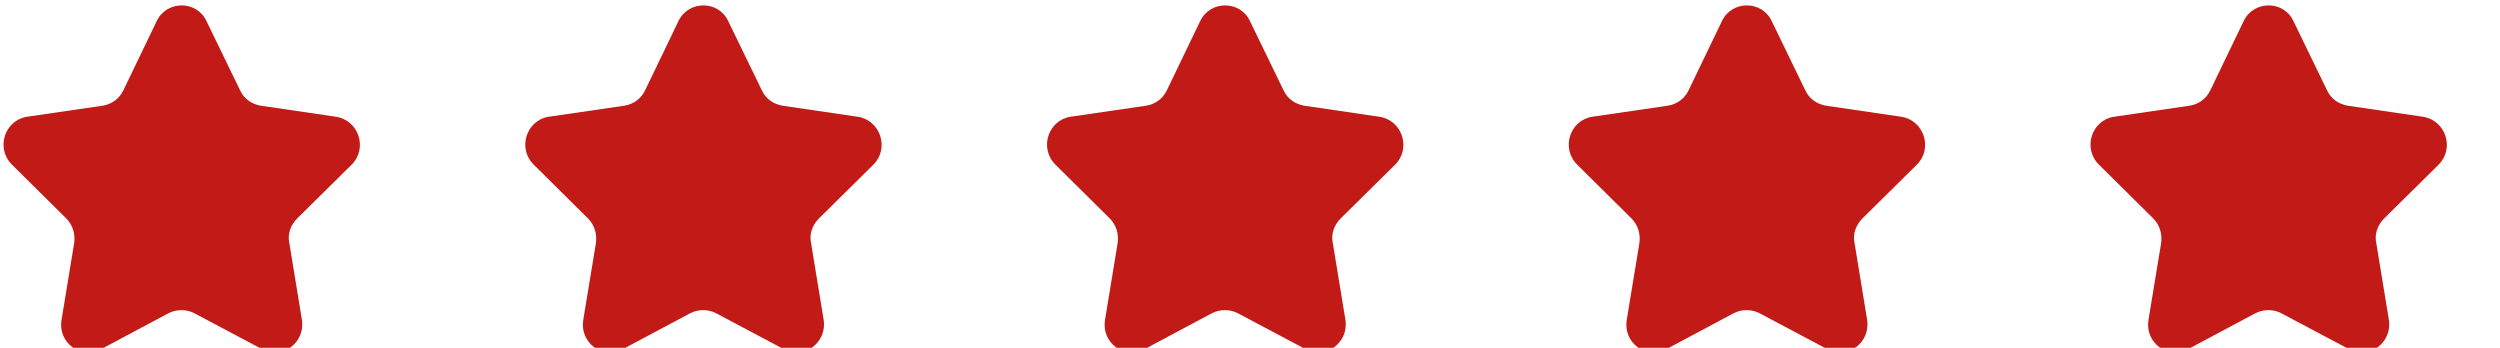 <?xml version="1.0" encoding="utf-8"?>
<svg viewBox="0 0 115 16" width="115px" height="16px" fill="none" xmlns="http://www.w3.org/2000/svg" xmlns:bx="https://boxy-svg.com">
  <path fill-rule="evenodd" clip-rule="evenodd"  d="M 8.934 14.406 C 8.574 14.219 8.125 14.219 7.754 14.406 L 4.648 16.062 C 3.719 16.559 2.648 15.758 2.832 14.703 L 3.41 11.195 C 3.473 10.777 3.352 10.355 3.051 10.051 L 0.559 7.582 C -0.215 6.828 0.215 5.531 1.238 5.371 L 4.711 4.863 C 5.137 4.797 5.484 4.547 5.672 4.16 L 7.215 0.957 C 7.676 0.012 9.039 0.012 9.492 0.957 L 11.047 4.16 C 11.227 4.547 11.586 4.797 12.004 4.863 L 15.457 5.371 C 16.5 5.531 16.934 6.828 16.168 7.582 L 13.668 10.051 C 13.367 10.355 13.215 10.777 13.312 11.195 L 13.887 14.703 C 14.059 15.758 12.984 16.559 12.055 16.062 Z M 8.934 14.406 " fill="#C21B17" style=""/>
  <path fill-rule="evenodd" clip-rule="evenodd"  d="M 8.934 14.406 C 8.574 14.219 8.125 14.219 7.754 14.406 L 4.648 16.062 C 3.719 16.559 2.648 15.758 2.832 14.703 L 3.41 11.195 C 3.473 10.777 3.352 10.355 3.051 10.051 L 0.559 7.582 C -0.215 6.828 0.215 5.531 1.238 5.371 L 4.711 4.863 C 5.137 4.797 5.484 4.547 5.672 4.16 L 7.215 0.957 C 7.676 0.012 9.039 0.012 9.492 0.957 L 11.047 4.16 C 11.227 4.547 11.586 4.797 12.004 4.863 L 15.457 5.371 C 16.5 5.531 16.934 6.828 16.168 7.582 L 13.668 10.051 C 13.367 10.355 13.215 10.777 13.312 11.195 L 13.887 14.703 C 14.059 15.758 12.984 16.559 12.055 16.062 Z M 8.934 14.406 " fill="#C21B17" style="" transform="translate(24, 0)"/>
  <path fill-rule="evenodd" clip-rule="evenodd"  d="M 8.934 14.406 C 8.574 14.219 8.125 14.219 7.754 14.406 L 4.648 16.062 C 3.719 16.559 2.648 15.758 2.832 14.703 L 3.41 11.195 C 3.473 10.777 3.352 10.355 3.051 10.051 L 0.559 7.582 C -0.215 6.828 0.215 5.531 1.238 5.371 L 4.711 4.863 C 5.137 4.797 5.484 4.547 5.672 4.16 L 7.215 0.957 C 7.676 0.012 9.039 0.012 9.492 0.957 L 11.047 4.16 C 11.227 4.547 11.586 4.797 12.004 4.863 L 15.457 5.371 C 16.5 5.531 16.934 6.828 16.168 7.582 L 13.668 10.051 C 13.367 10.355 13.215 10.777 13.312 11.195 L 13.887 14.703 C 14.059 15.758 12.984 16.559 12.055 16.062 Z M 8.934 14.406 " fill="#C21B17" style="" transform="translate(48, 0)"/>
  <path fill-rule="evenodd" clip-rule="evenodd"  d="M 8.934 14.406 C 8.574 14.219 8.125 14.219 7.754 14.406 L 4.648 16.062 C 3.719 16.559 2.648 15.758 2.832 14.703 L 3.41 11.195 C 3.473 10.777 3.352 10.355 3.051 10.051 L 0.559 7.582 C -0.215 6.828 0.215 5.531 1.238 5.371 L 4.711 4.863 C 5.137 4.797 5.484 4.547 5.672 4.16 L 7.215 0.957 C 7.676 0.012 9.039 0.012 9.492 0.957 L 11.047 4.16 C 11.227 4.547 11.586 4.797 12.004 4.863 L 15.457 5.371 C 16.5 5.531 16.934 6.828 16.168 7.582 L 13.668 10.051 C 13.367 10.355 13.215 10.777 13.312 11.195 L 13.887 14.703 C 14.059 15.758 12.984 16.559 12.055 16.062 Z M 8.934 14.406 " fill="#C21B17" style="" transform="translate(72, 0)"/>
  <path fill-rule="evenodd" clip-rule="evenodd"  d="M 8.934 14.406 C 8.574 14.219 8.125 14.219 7.754 14.406 L 4.648 16.062 C 3.719 16.559 2.648 15.758 2.832 14.703 L 3.41 11.195 C 3.473 10.777 3.352 10.355 3.051 10.051 L 0.559 7.582 C -0.215 6.828 0.215 5.531 1.238 5.371 L 4.711 4.863 C 5.137 4.797 5.484 4.547 5.672 4.16 L 7.215 0.957 C 7.676 0.012 9.039 0.012 9.492 0.957 L 11.047 4.16 C 11.227 4.547 11.586 4.797 12.004 4.863 L 15.457 5.371 C 16.5 5.531 16.934 6.828 16.168 7.582 L 13.668 10.051 C 13.367 10.355 13.215 10.777 13.312 11.195 L 13.887 14.703 C 14.059 15.758 12.984 16.559 12.055 16.062 Z M 8.934 14.406 " fill="#C21B17" style="" transform="translate(96, 0)"/>
</svg>
